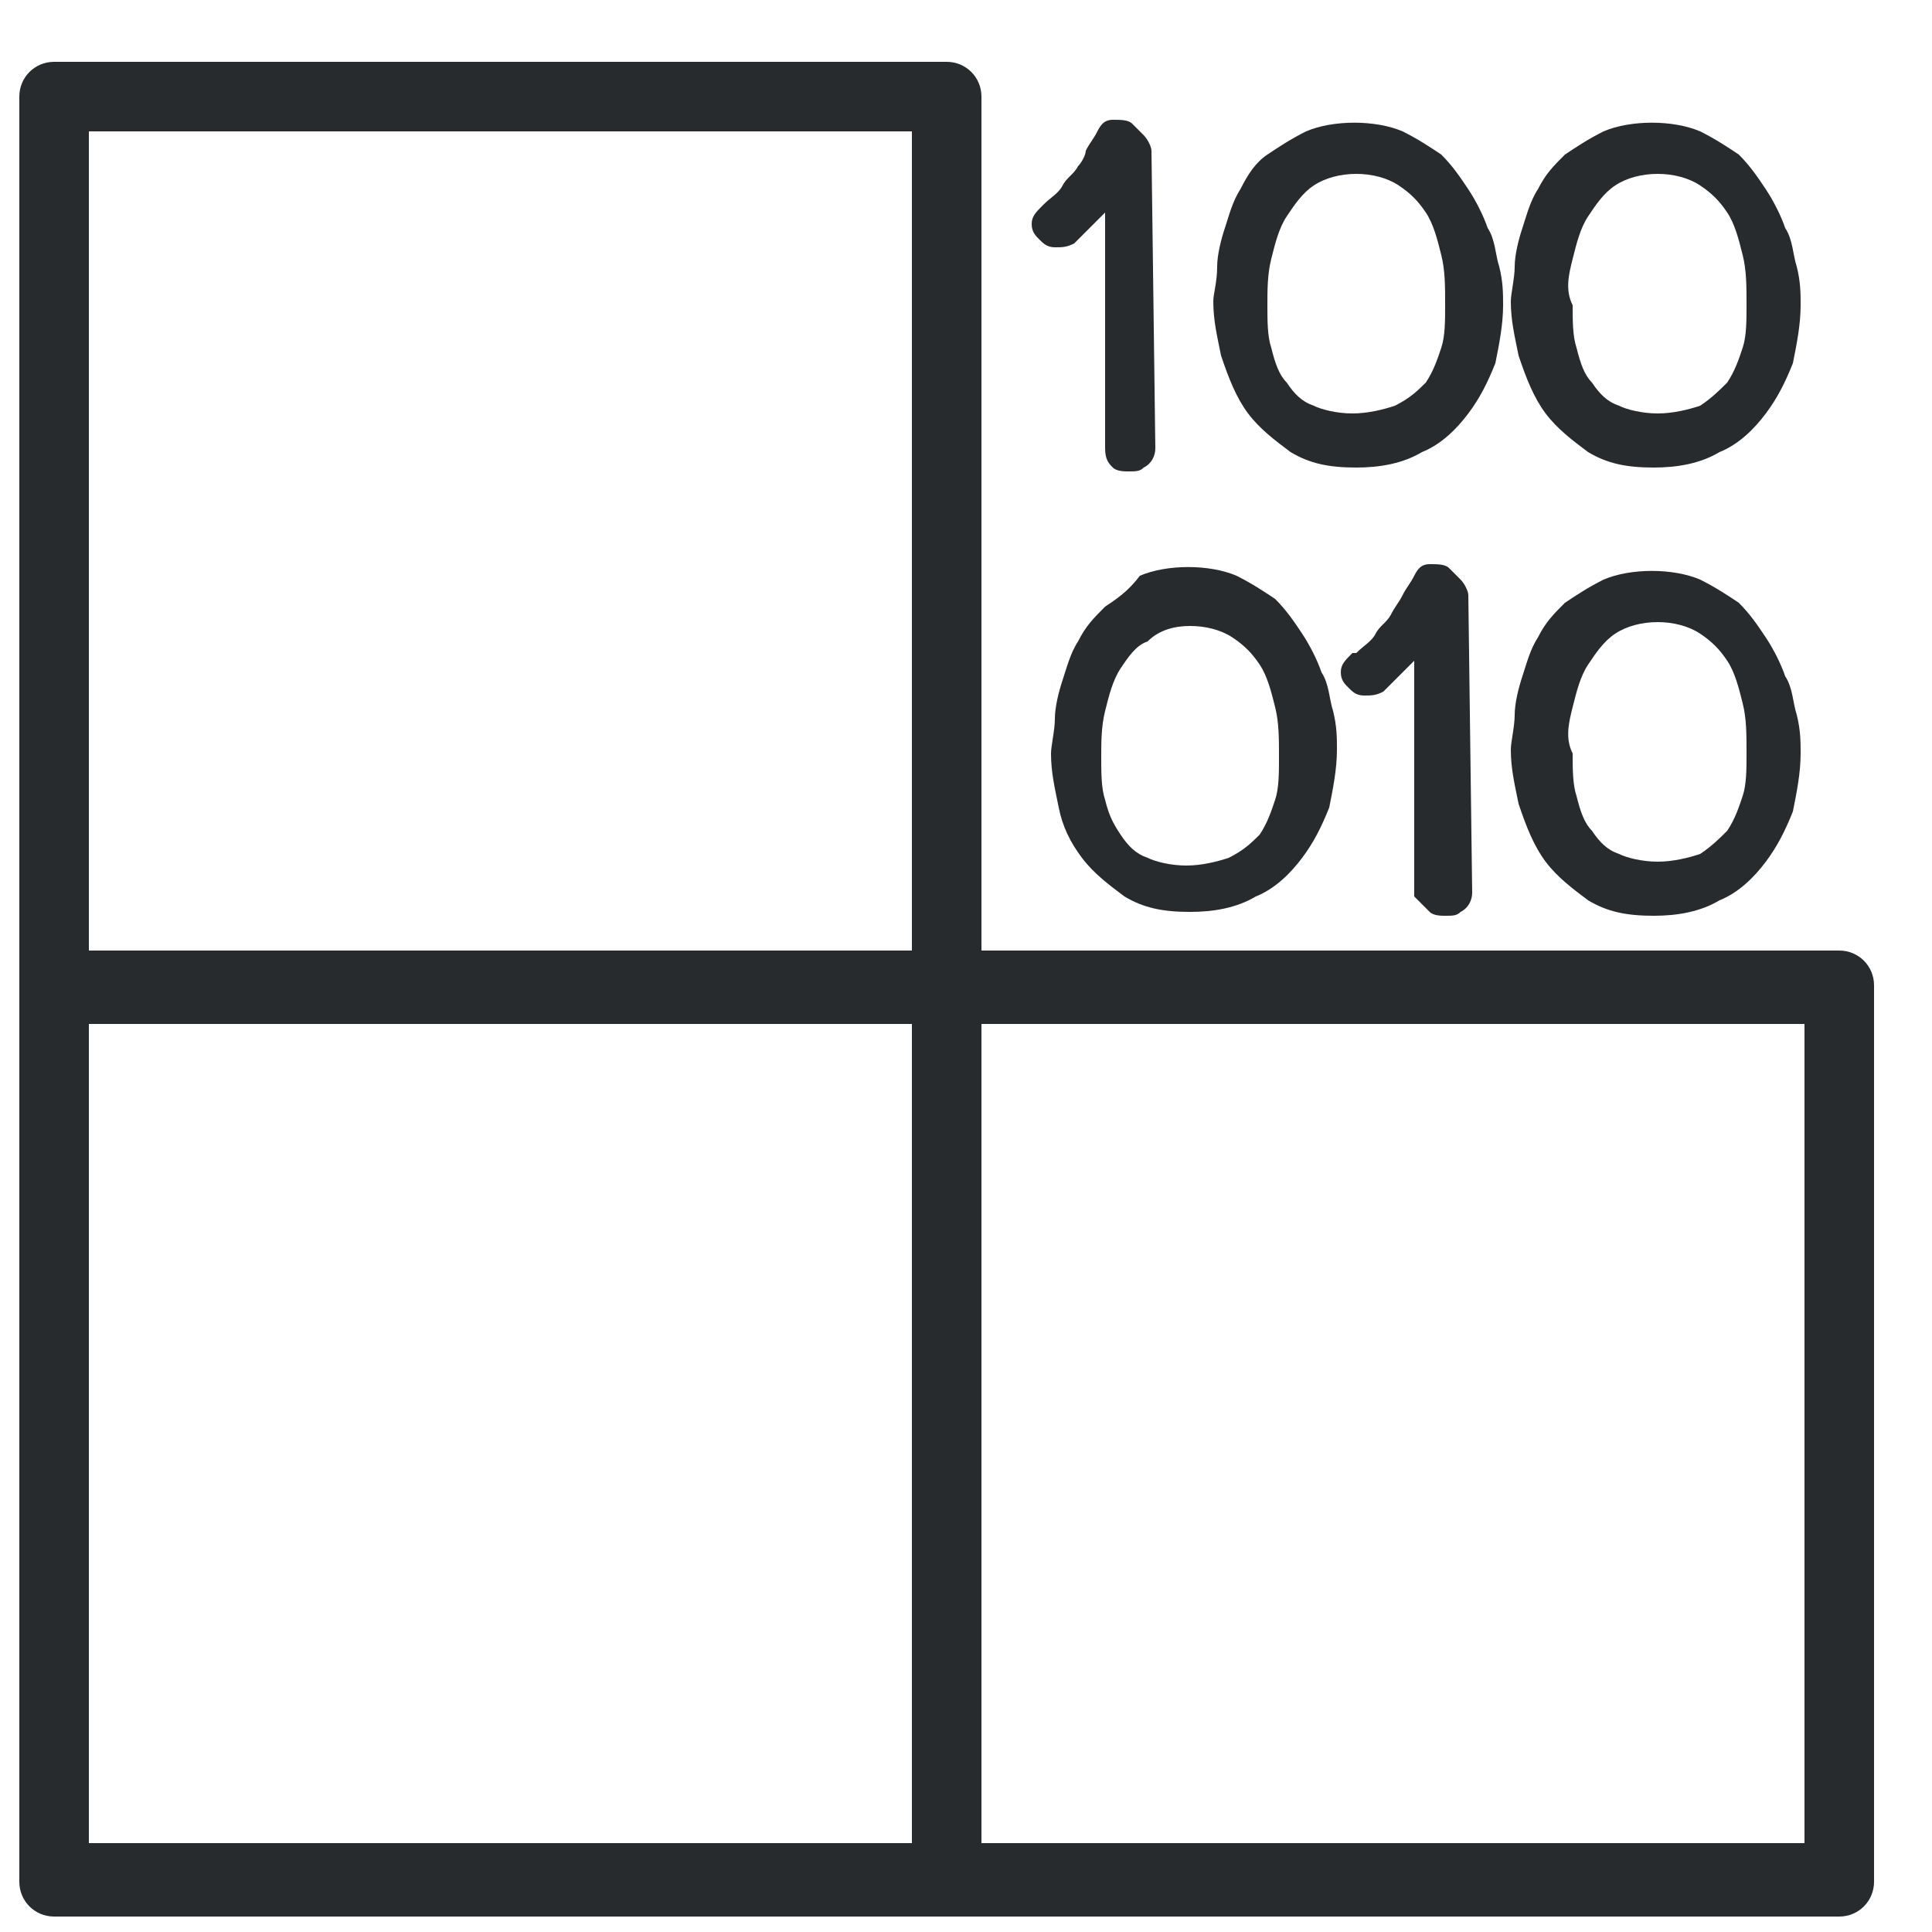 <?xml version="1.0" encoding="utf-8"?>
<!-- Generator: Adobe Illustrator 22.1.0, SVG Export Plug-In . SVG Version: 6.00 Build 0)  -->
<svg version="1.1" id="Ebene_1" xmlns="http://www.w3.org/2000/svg" xmlns:xlink="http://www.w3.org/1999/xlink" x="0px" y="0px"
	 viewBox="0 0 50 50" style="enable-background:new 0 0 50 50;" xml:space="preserve">
<style type="text/css">
	.st0{fill:#272B2E;}
</style>
<g>
	<path class="st0" d="M47.6,24.6H25.4V2.5c0-0.5-0.4-0.9-0.9-0.9H1.4c-0.5,0-0.9,0.4-0.9,0.9v23.1v23.1c0,0.5,0.4,0.9,0.9,0.9h23.1
		h23.1c0.5,0,0.9-0.4,0.9-0.9V25.5C48.5,25,48.1,24.6,47.6,24.6z M23.6,47.7H2.3V26.5h21.3V47.7z M23.6,24.6H2.3V3.4h21.3V24.6z
		 M46.7,47.7H25.4V26.5h21.3V47.7z"/>
	<path class="st0" d="M27.3,6.4c0.2,0,0.3,0,0.5-0.1C27.9,6.2,28,6.1,28.1,6c0.1-0.1,0.2-0.2,0.3-0.3c0.1-0.1,0.1-0.1,0.2-0.2l0,3.2
		l0,2.9c0,0.3,0.1,0.4,0.2,0.5c0.1,0.1,0.3,0.1,0.4,0.1c0.2,0,0.3,0,0.4-0.1c0.2-0.1,0.3-0.3,0.3-0.5l-0.1-7.7
		c0-0.1-0.1-0.3-0.2-0.4c-0.1-0.1-0.2-0.2-0.3-0.3c-0.1-0.1-0.3-0.1-0.5-0.1c-0.2,0-0.3,0.1-0.4,0.3c0,0,0,0,0,0
		c-0.1,0.2-0.2,0.3-0.3,0.5C28.1,4,28,4.2,27.9,4.3c-0.1,0.2-0.3,0.3-0.4,0.5C27.4,5,27.2,5.1,27,5.3c0,0,0,0,0,0
		c-0.2,0.2-0.3,0.3-0.3,0.5c0,0.2,0.1,0.3,0.2,0.4C27,6.3,27.1,6.4,27.3,6.4z"/>
	<path class="st0" d="M32.3,10.7c0.3,0.4,0.7,0.7,1.1,1c0.5,0.3,1,0.4,1.7,0.4c0.6,0,1.2-0.1,1.7-0.4c0.5-0.2,0.9-0.6,1.2-1
		c0.3-0.4,0.5-0.8,0.7-1.3c0.1-0.5,0.2-1,0.2-1.5c0-0.3,0-0.6-0.1-1c-0.1-0.3-0.1-0.7-0.3-1c-0.1-0.3-0.3-0.7-0.5-1
		c-0.2-0.3-0.4-0.6-0.7-0.9c-0.3-0.2-0.6-0.4-1-0.6c-0.7-0.3-1.8-0.3-2.5,0c-0.4,0.2-0.7,0.4-1,0.6c-0.3,0.2-0.5,0.5-0.7,0.9
		c-0.2,0.3-0.3,0.7-0.4,1c-0.1,0.3-0.2,0.7-0.2,1c0,0.4-0.1,0.7-0.1,0.9c0,0.5,0.1,0.9,0.2,1.4C31.8,9.8,32,10.3,32.3,10.7z
		 M32.9,6.7c0.1-0.4,0.2-0.8,0.4-1.1C33.5,5.3,33.7,5,34,4.8c0.3-0.2,0.7-0.3,1.1-0.3c0.4,0,0.8,0.1,1.1,0.3
		c0.3,0.2,0.5,0.4,0.7,0.7c0.2,0.3,0.3,0.7,0.4,1.1c0.1,0.4,0.1,0.8,0.1,1.3c0,0.4,0,0.8-0.1,1.1c-0.1,0.3-0.2,0.6-0.4,0.9
		c-0.2,0.2-0.4,0.4-0.8,0.6c-0.3,0.1-0.7,0.2-1.1,0.2c-0.4,0-0.8-0.1-1-0.2c-0.3-0.1-0.5-0.3-0.7-0.6C33.1,9.7,33,9.4,32.9,9
		c-0.1-0.3-0.1-0.7-0.1-1.1C32.8,7.5,32.8,7.1,32.9,6.7z"/>
	<path class="st0" d="M40,10.7c0.3,0.4,0.7,0.7,1.1,1c0.5,0.3,1,0.4,1.7,0.4c0.6,0,1.2-0.1,1.7-0.4c0.5-0.2,0.9-0.6,1.2-1
		c0.3-0.4,0.5-0.8,0.7-1.3c0.1-0.5,0.2-1,0.2-1.5c0-0.3,0-0.6-0.1-1c-0.1-0.3-0.1-0.7-0.3-1c-0.1-0.3-0.3-0.7-0.5-1
		c-0.2-0.3-0.4-0.6-0.7-0.9c-0.3-0.2-0.6-0.4-1-0.6c-0.7-0.3-1.8-0.3-2.5,0c-0.4,0.2-0.7,0.4-1,0.6c-0.3,0.3-0.5,0.5-0.7,0.9
		c-0.2,0.3-0.3,0.7-0.4,1c-0.1,0.3-0.2,0.7-0.2,1c0,0.3-0.1,0.7-0.1,0.9c0,0.5,0.1,0.9,0.2,1.4C39.5,9.8,39.7,10.3,40,10.7z
		 M40.7,6.7c0.1-0.4,0.2-0.8,0.4-1.1c0.2-0.3,0.4-0.6,0.7-0.8c0.3-0.2,0.7-0.3,1.1-0.3c0.4,0,0.8,0.1,1.1,0.3
		c0.3,0.2,0.5,0.4,0.7,0.7c0.2,0.3,0.3,0.7,0.4,1.1c0.1,0.4,0.1,0.8,0.1,1.3c0,0.4,0,0.8-0.1,1.1c-0.1,0.3-0.2,0.6-0.4,0.9
		c-0.2,0.2-0.4,0.4-0.7,0.6c-0.3,0.1-0.7,0.2-1.1,0.2c-0.4,0-0.8-0.1-1-0.2c-0.3-0.1-0.5-0.3-0.7-0.6c-0.2-0.2-0.3-0.5-0.4-0.9
		c-0.1-0.3-0.1-0.7-0.1-1.1C40.5,7.5,40.6,7.1,40.7,6.7z"/>
	<path class="st0" d="M37,23.6c0.1,0.1,0.3,0.1,0.4,0.1c0.2,0,0.3,0,0.4-0.1c0.2-0.1,0.3-0.3,0.3-0.5L38,15.4c0-0.1-0.1-0.3-0.2-0.4
		c-0.1-0.1-0.2-0.2-0.3-0.3c-0.1-0.1-0.3-0.1-0.5-0.1c-0.2,0-0.3,0.1-0.4,0.3c0,0,0,0,0,0c-0.1,0.2-0.2,0.3-0.3,0.5
		c-0.1,0.2-0.2,0.3-0.3,0.5c-0.1,0.2-0.3,0.3-0.4,0.5c-0.1,0.2-0.3,0.3-0.5,0.5c0,0,0,0-0.1,0c-0.2,0.2-0.3,0.3-0.3,0.5
		c0,0.2,0.1,0.3,0.2,0.4c0.1,0.1,0.2,0.2,0.4,0.2c0.2,0,0.3,0,0.5-0.1c0.1-0.1,0.2-0.2,0.3-0.3c0.1-0.1,0.2-0.2,0.3-0.3
		c0.1-0.1,0.1-0.1,0.2-0.2l0,3.2l0,2.9C36.8,23.4,36.9,23.5,37,23.6z"/>
	<path class="st0" d="M28.6,15.7c-0.3,0.3-0.5,0.5-0.7,0.9c-0.2,0.3-0.3,0.7-0.4,1c-0.1,0.3-0.2,0.7-0.2,1c0,0.3-0.1,0.7-0.1,0.9
		c0,0.5,0.1,0.9,0.2,1.4c0.1,0.5,0.3,0.9,0.6,1.3c0.3,0.4,0.7,0.7,1.1,1c0.5,0.3,1,0.4,1.7,0.4c0.6,0,1.2-0.1,1.7-0.4
		c0.5-0.2,0.9-0.6,1.2-1c0.3-0.4,0.5-0.8,0.7-1.3c0.1-0.5,0.2-1,0.2-1.5c0-0.3,0-0.6-0.1-1c-0.1-0.3-0.1-0.7-0.3-1
		c-0.1-0.3-0.3-0.7-0.5-1c-0.2-0.3-0.4-0.6-0.7-0.9c-0.3-0.2-0.6-0.4-1-0.6c-0.7-0.3-1.8-0.3-2.5,0C29.2,15.3,28.9,15.5,28.6,15.7z
		 M30.8,16.2c0.4,0,0.8,0.1,1.1,0.3c0.3,0.2,0.5,0.4,0.7,0.7c0.2,0.3,0.3,0.7,0.4,1.1c0.1,0.4,0.1,0.8,0.1,1.3c0,0.4,0,0.8-0.1,1.1
		c-0.1,0.3-0.2,0.6-0.4,0.9c-0.2,0.2-0.4,0.4-0.8,0.6c-0.3,0.1-0.7,0.2-1.1,0.2c-0.4,0-0.8-0.1-1-0.2c-0.3-0.1-0.5-0.3-0.7-0.6
		c-0.2-0.3-0.3-0.5-0.4-0.9c-0.1-0.3-0.1-0.7-0.1-1.1c0-0.4,0-0.8,0.1-1.2c0.1-0.4,0.2-0.8,0.4-1.1c0.2-0.3,0.4-0.6,0.7-0.7
		C30,16.3,30.4,16.2,30.8,16.2z"/>
	<path class="st0" d="M40,22.3c0.3,0.4,0.7,0.7,1.1,1c0.5,0.3,1,0.4,1.7,0.4c0.6,0,1.2-0.1,1.7-0.4c0.5-0.2,0.9-0.6,1.2-1
		c0.3-0.4,0.5-0.8,0.7-1.3c0.1-0.5,0.2-1,0.2-1.5c0-0.3,0-0.6-0.1-1c-0.1-0.3-0.1-0.7-0.3-1c-0.1-0.3-0.3-0.7-0.5-1
		c-0.2-0.3-0.4-0.6-0.7-0.9c-0.3-0.2-0.6-0.4-1-0.6c-0.7-0.3-1.8-0.3-2.5,0c-0.4,0.2-0.7,0.4-1,0.6c-0.3,0.3-0.5,0.5-0.7,0.9
		c-0.2,0.3-0.3,0.7-0.4,1c-0.1,0.3-0.2,0.7-0.2,1c0,0.3-0.1,0.7-0.1,0.9c0,0.5,0.1,0.9,0.2,1.4C39.5,21.4,39.7,21.9,40,22.3z
		 M40.7,18.3c0.1-0.4,0.2-0.8,0.4-1.1c0.2-0.3,0.4-0.6,0.7-0.8c0.3-0.2,0.7-0.3,1.1-0.3c0.4,0,0.8,0.1,1.1,0.3
		c0.3,0.2,0.5,0.4,0.7,0.7c0.2,0.3,0.3,0.7,0.4,1.1c0.1,0.4,0.1,0.8,0.1,1.3c0,0.4,0,0.8-0.1,1.1c-0.1,0.3-0.2,0.6-0.4,0.9
		c-0.2,0.2-0.4,0.4-0.7,0.6c-0.3,0.1-0.7,0.2-1.1,0.2c-0.4,0-0.8-0.1-1-0.2c-0.3-0.1-0.5-0.3-0.7-0.6c-0.2-0.2-0.3-0.5-0.4-0.9
		c-0.1-0.3-0.1-0.7-0.1-1.1C40.5,19.1,40.6,18.7,40.7,18.3z"/>
</g>
</svg>
